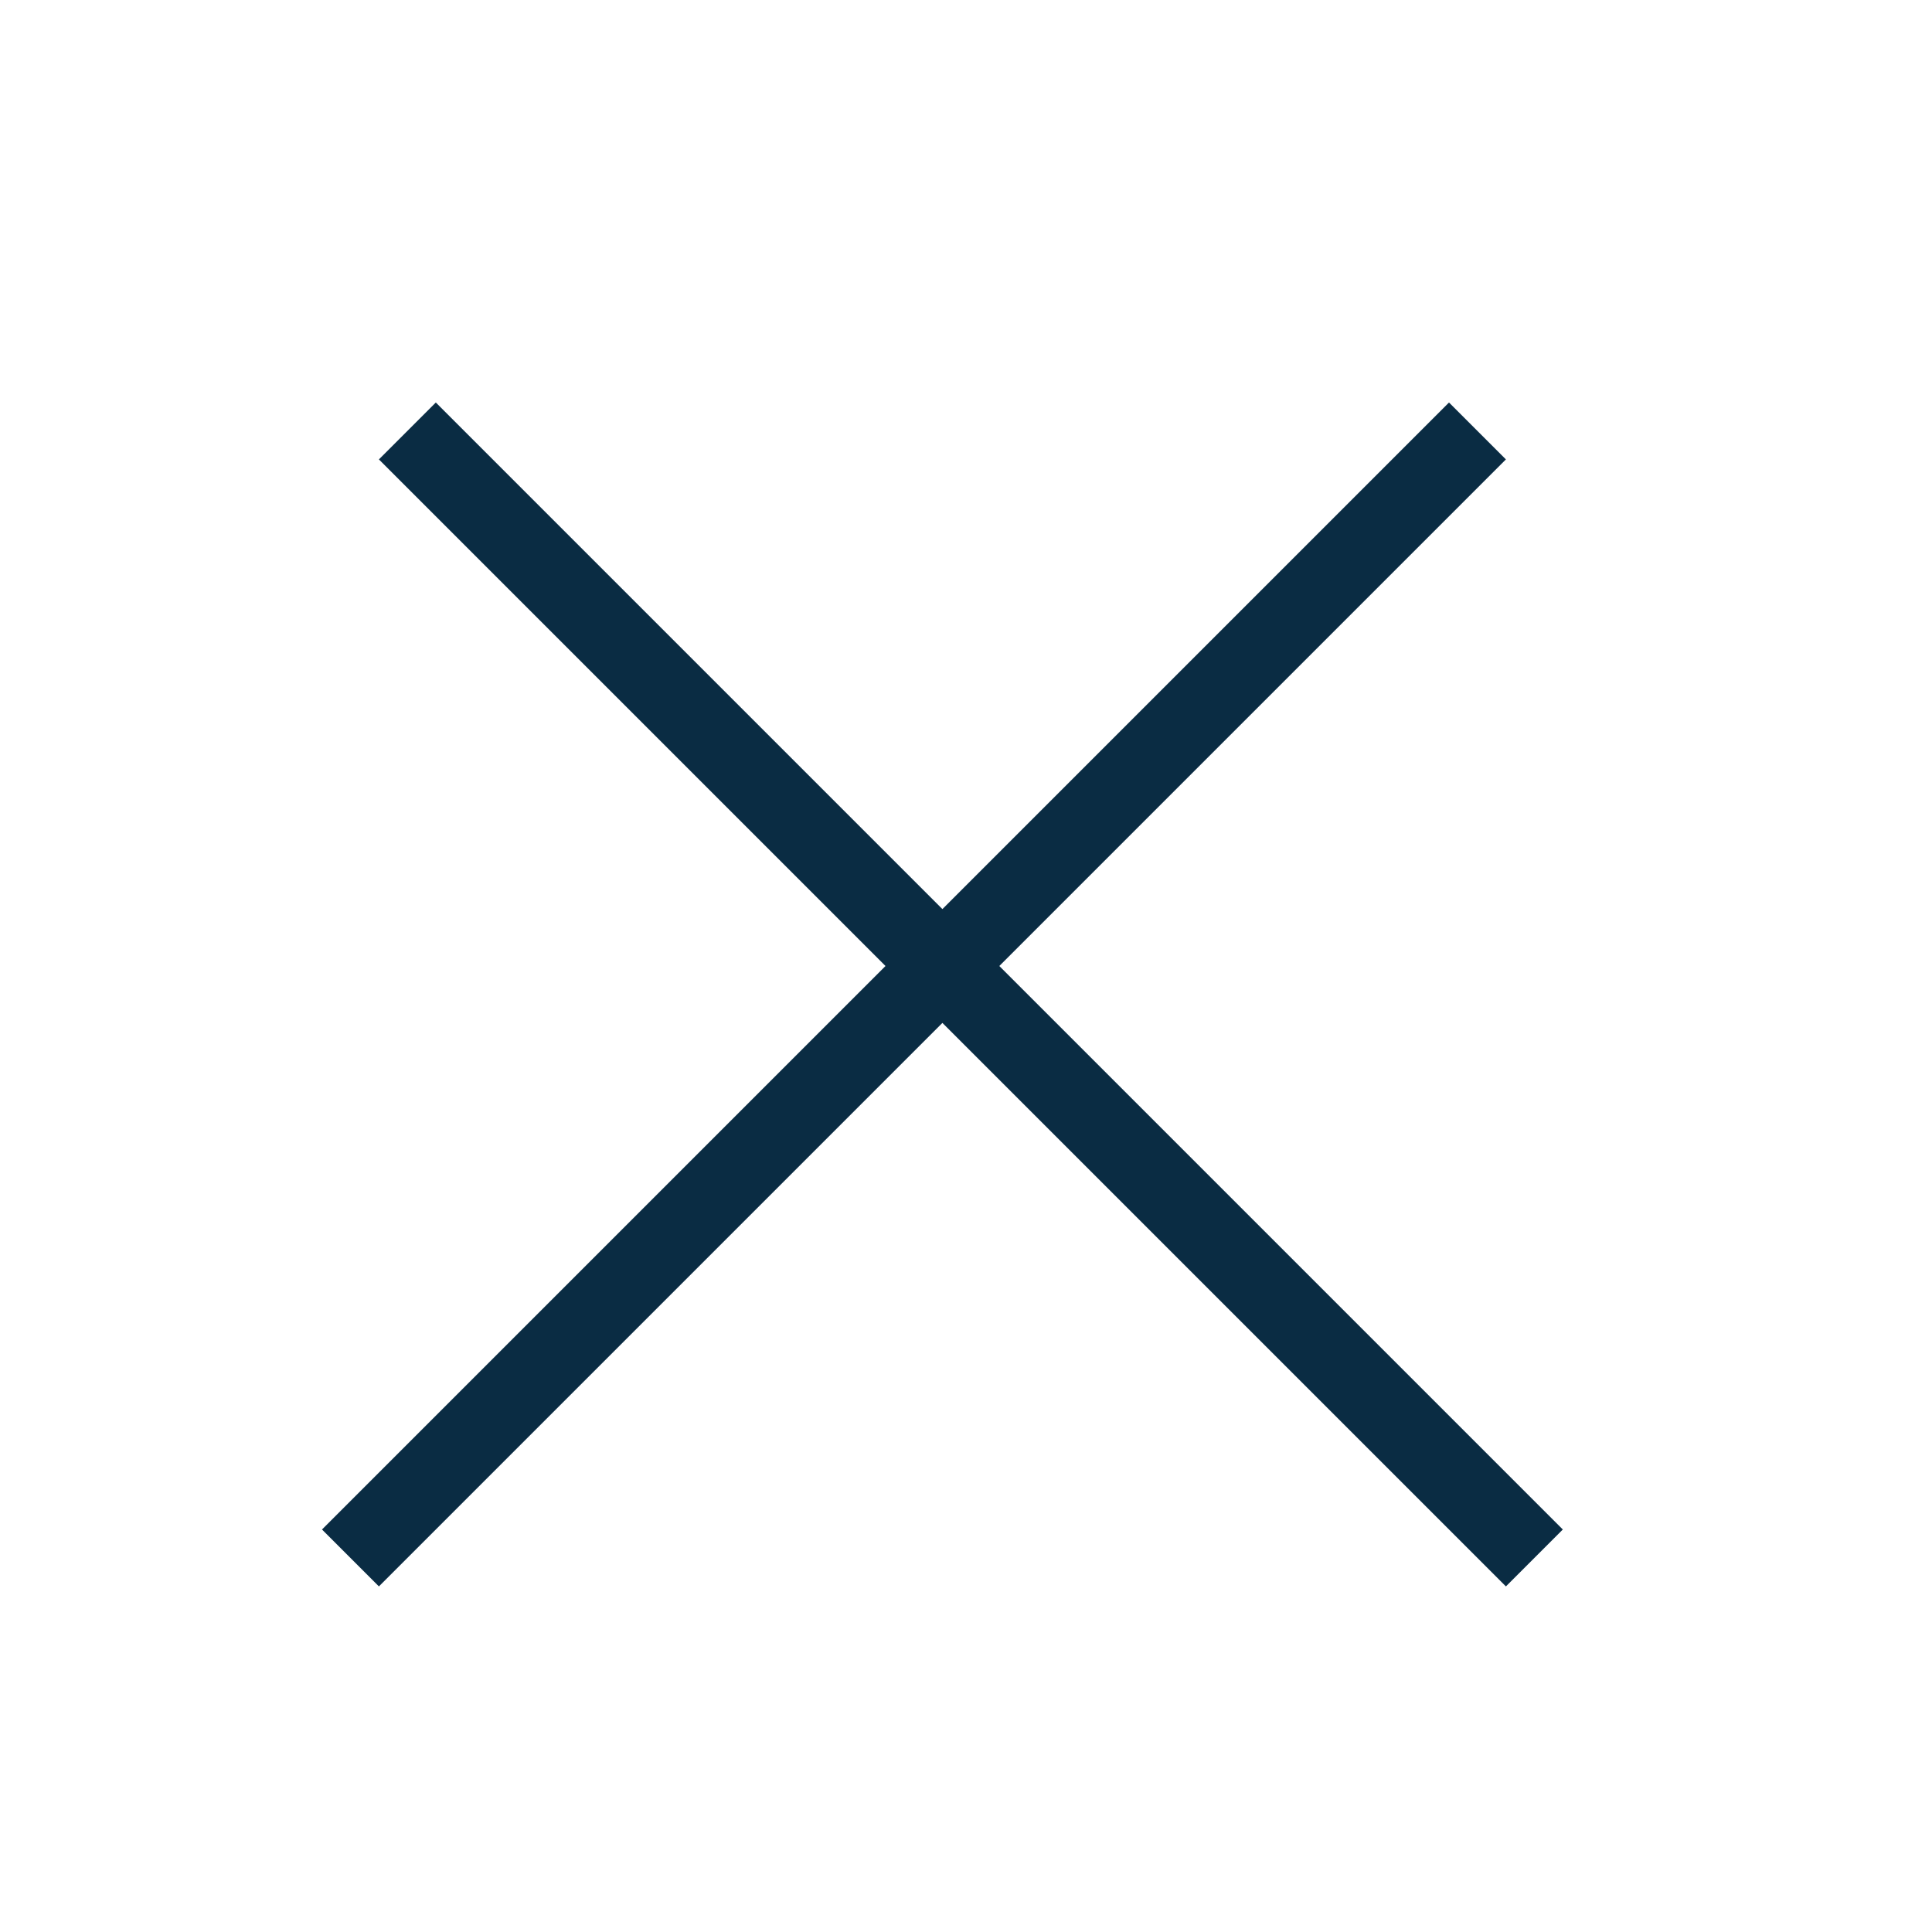 <svg width="24" height="24" viewBox="0 0 24 24" fill="none" xmlns="http://www.w3.org/2000/svg">
<path fill-rule="evenodd" clip-rule="evenodd" d="M12.414 12L18.707 5.707L18 5L11.707 11.293L5.414 5L4.707 5.707L11 12L4 19L4.707 19.707L11.707 12.707L18.707 19.707L19.414 19L12.414 12Z" fill="#0A2C43"/>
</svg>
